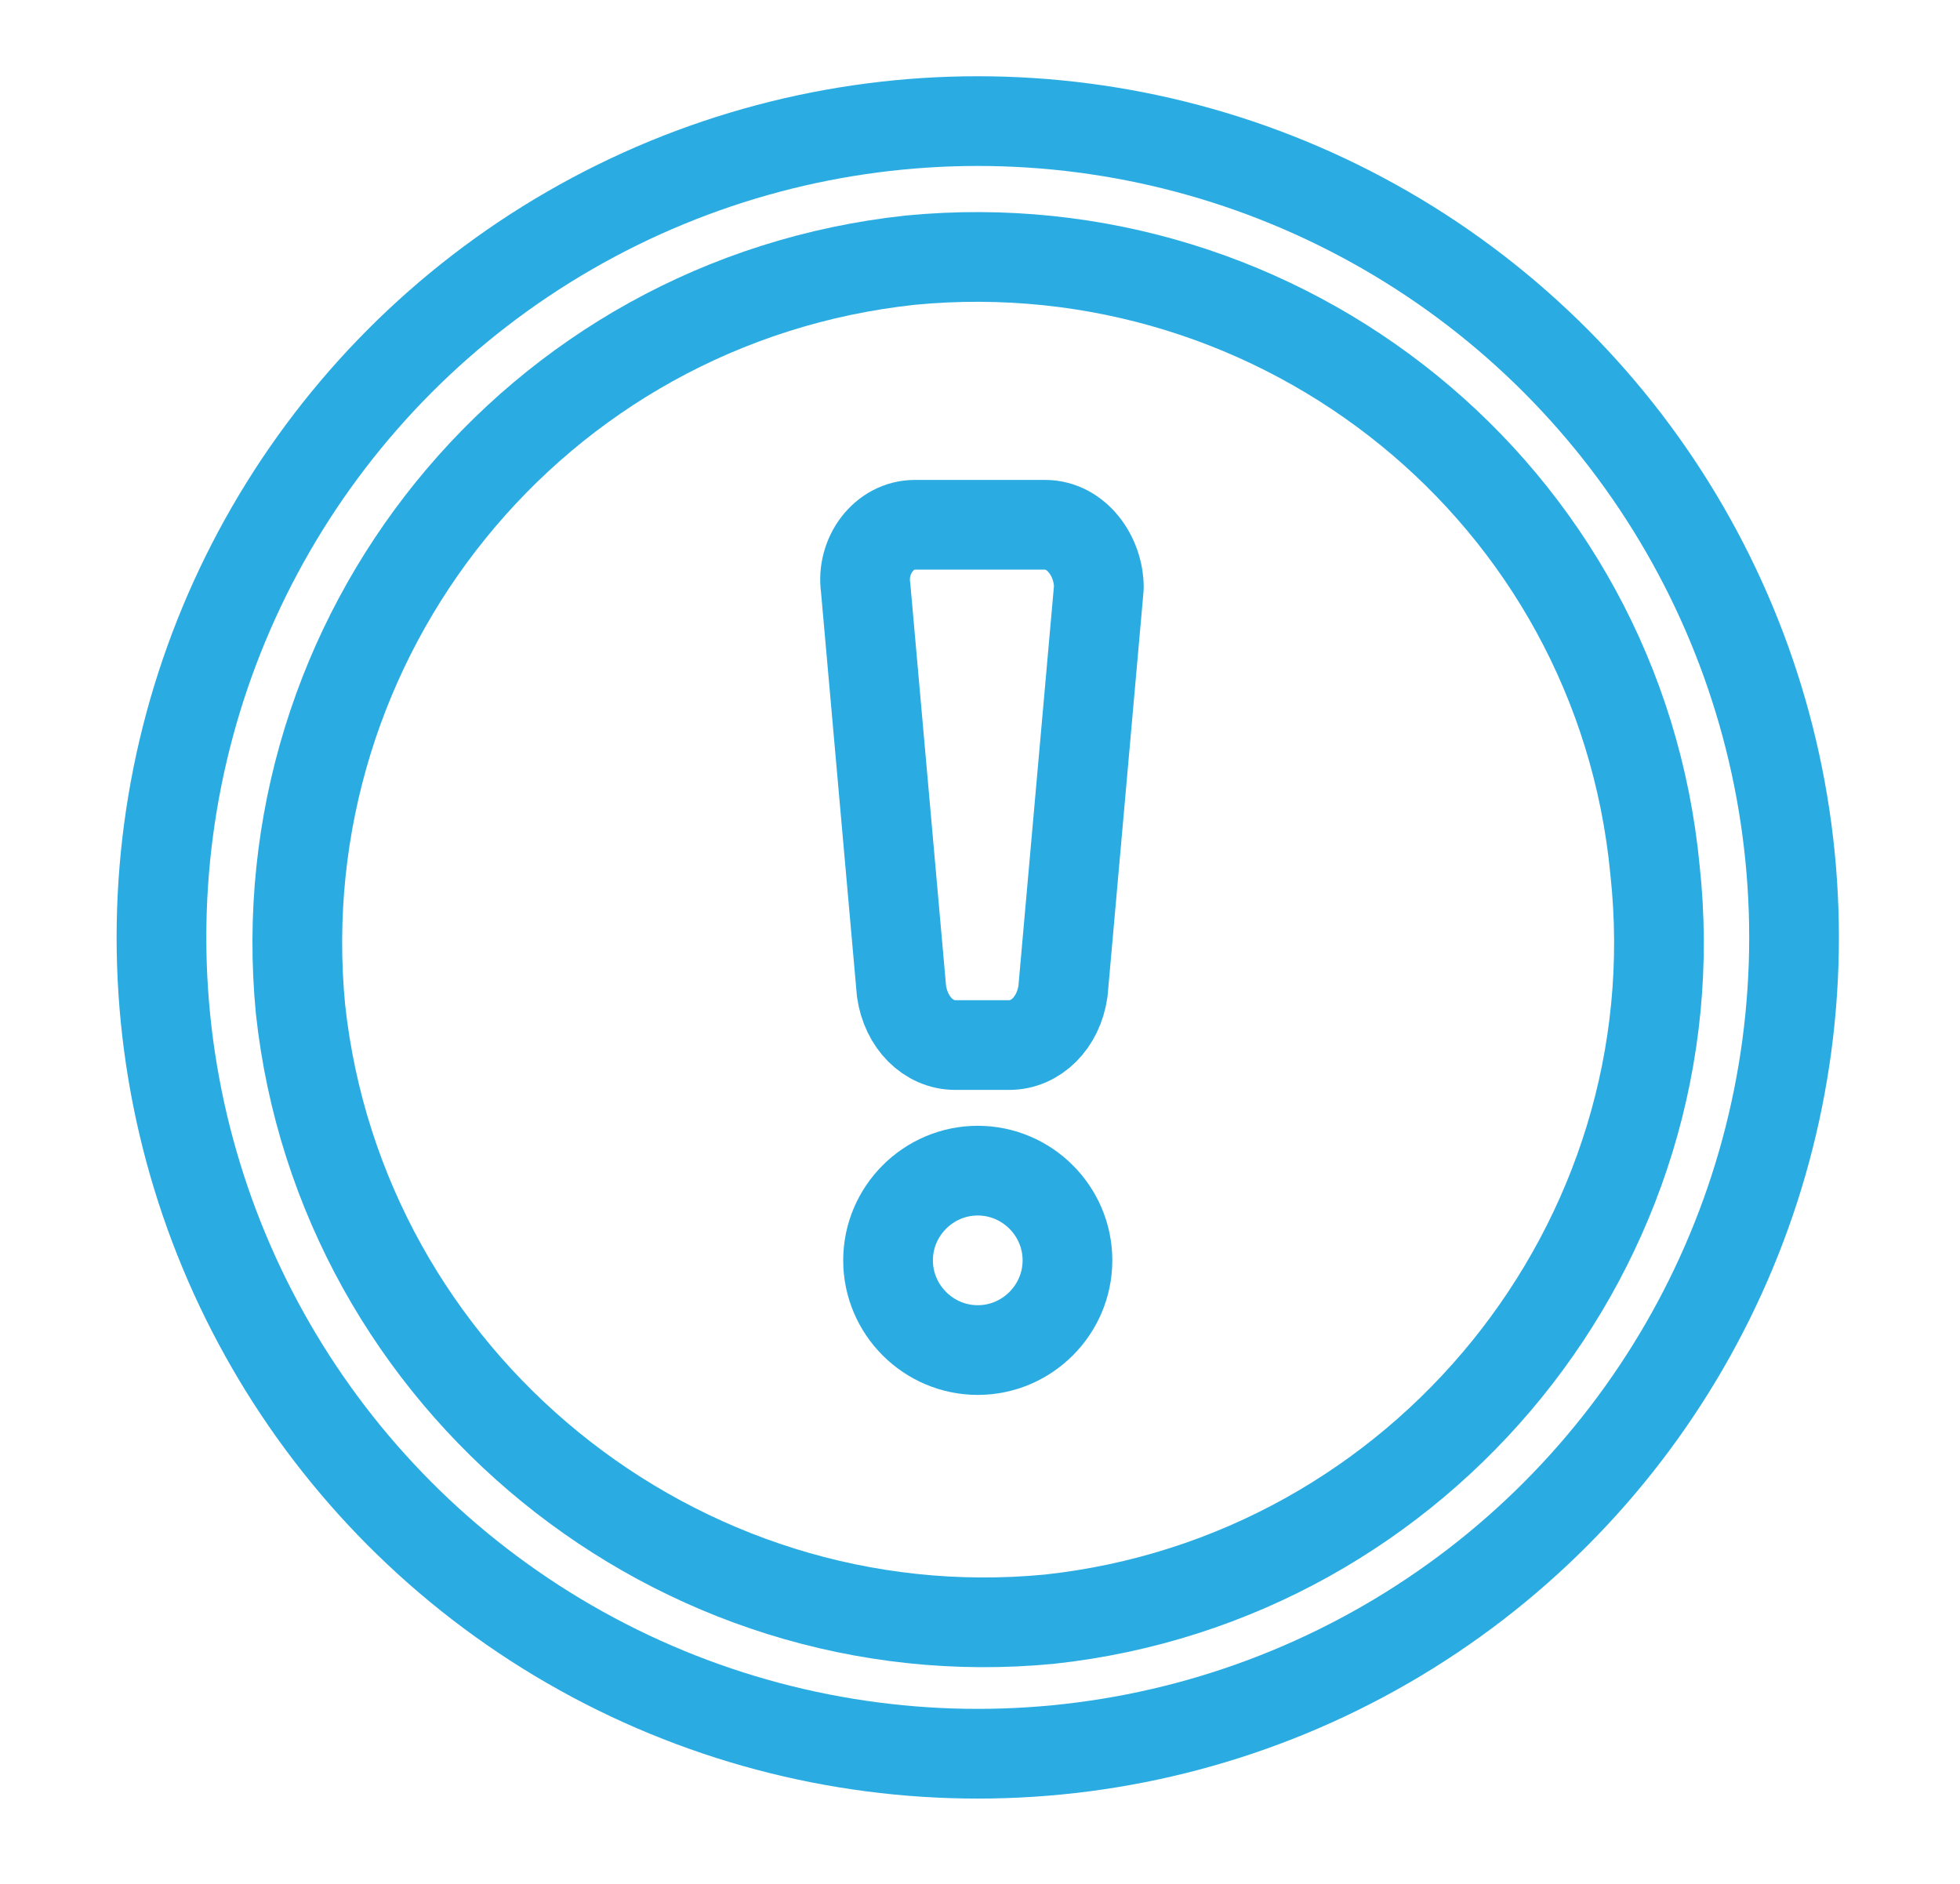 <?xml version="1.0" encoding="UTF-8"?>
<!-- Generator: Adobe Illustrator 27.6.1, SVG Export Plug-In . SVG Version: 6.00 Build 0)  -->
<svg xmlns="http://www.w3.org/2000/svg" xmlns:xlink="http://www.w3.org/1999/xlink" version="1.1" id="Layer_1" x="0px" y="0px" viewBox="0 0 43.7 42" style="enable-background:new 0 0 43.7 42;" xml:space="preserve">
<style type="text/css">
	.st0{fill:none;stroke:#2AACE2;stroke-width:2;stroke-linecap:round;stroke-linejoin:round;stroke-miterlimit:10;}
</style>
<g>
	<circle class="st0" cx="21.8" cy="20.9" r="18.2"></circle>
	<path class="st0" d="M6.7,22.5C5.9,14.2,11.9,6.7,20.3,5.8C28.6,5,36.1,11,36.9,19.4c0.9,8.3-5.2,15.8-13.5,16.7   C15.1,36.9,7.6,30.8,6.7,22.5z"></path>
	<path class="st0" d="M20.4,11.7h2.9c0.7,0,1.2,0.7,1.2,1.4l-0.8,9c-0.1,0.7-0.6,1.2-1.2,1.2h-1.2c-0.6,0-1.1-0.5-1.2-1.2l-0.8-9   C19.2,12.4,19.7,11.7,20.4,11.7z"></path>
	<path class="st0" d="M19.8,28.1c0-1.1,0.9-2,2-2s2,0.9,2,2c0,1.1-0.9,2-2,2S19.8,29.2,19.8,28.1z"></path>
</g>
</svg>
